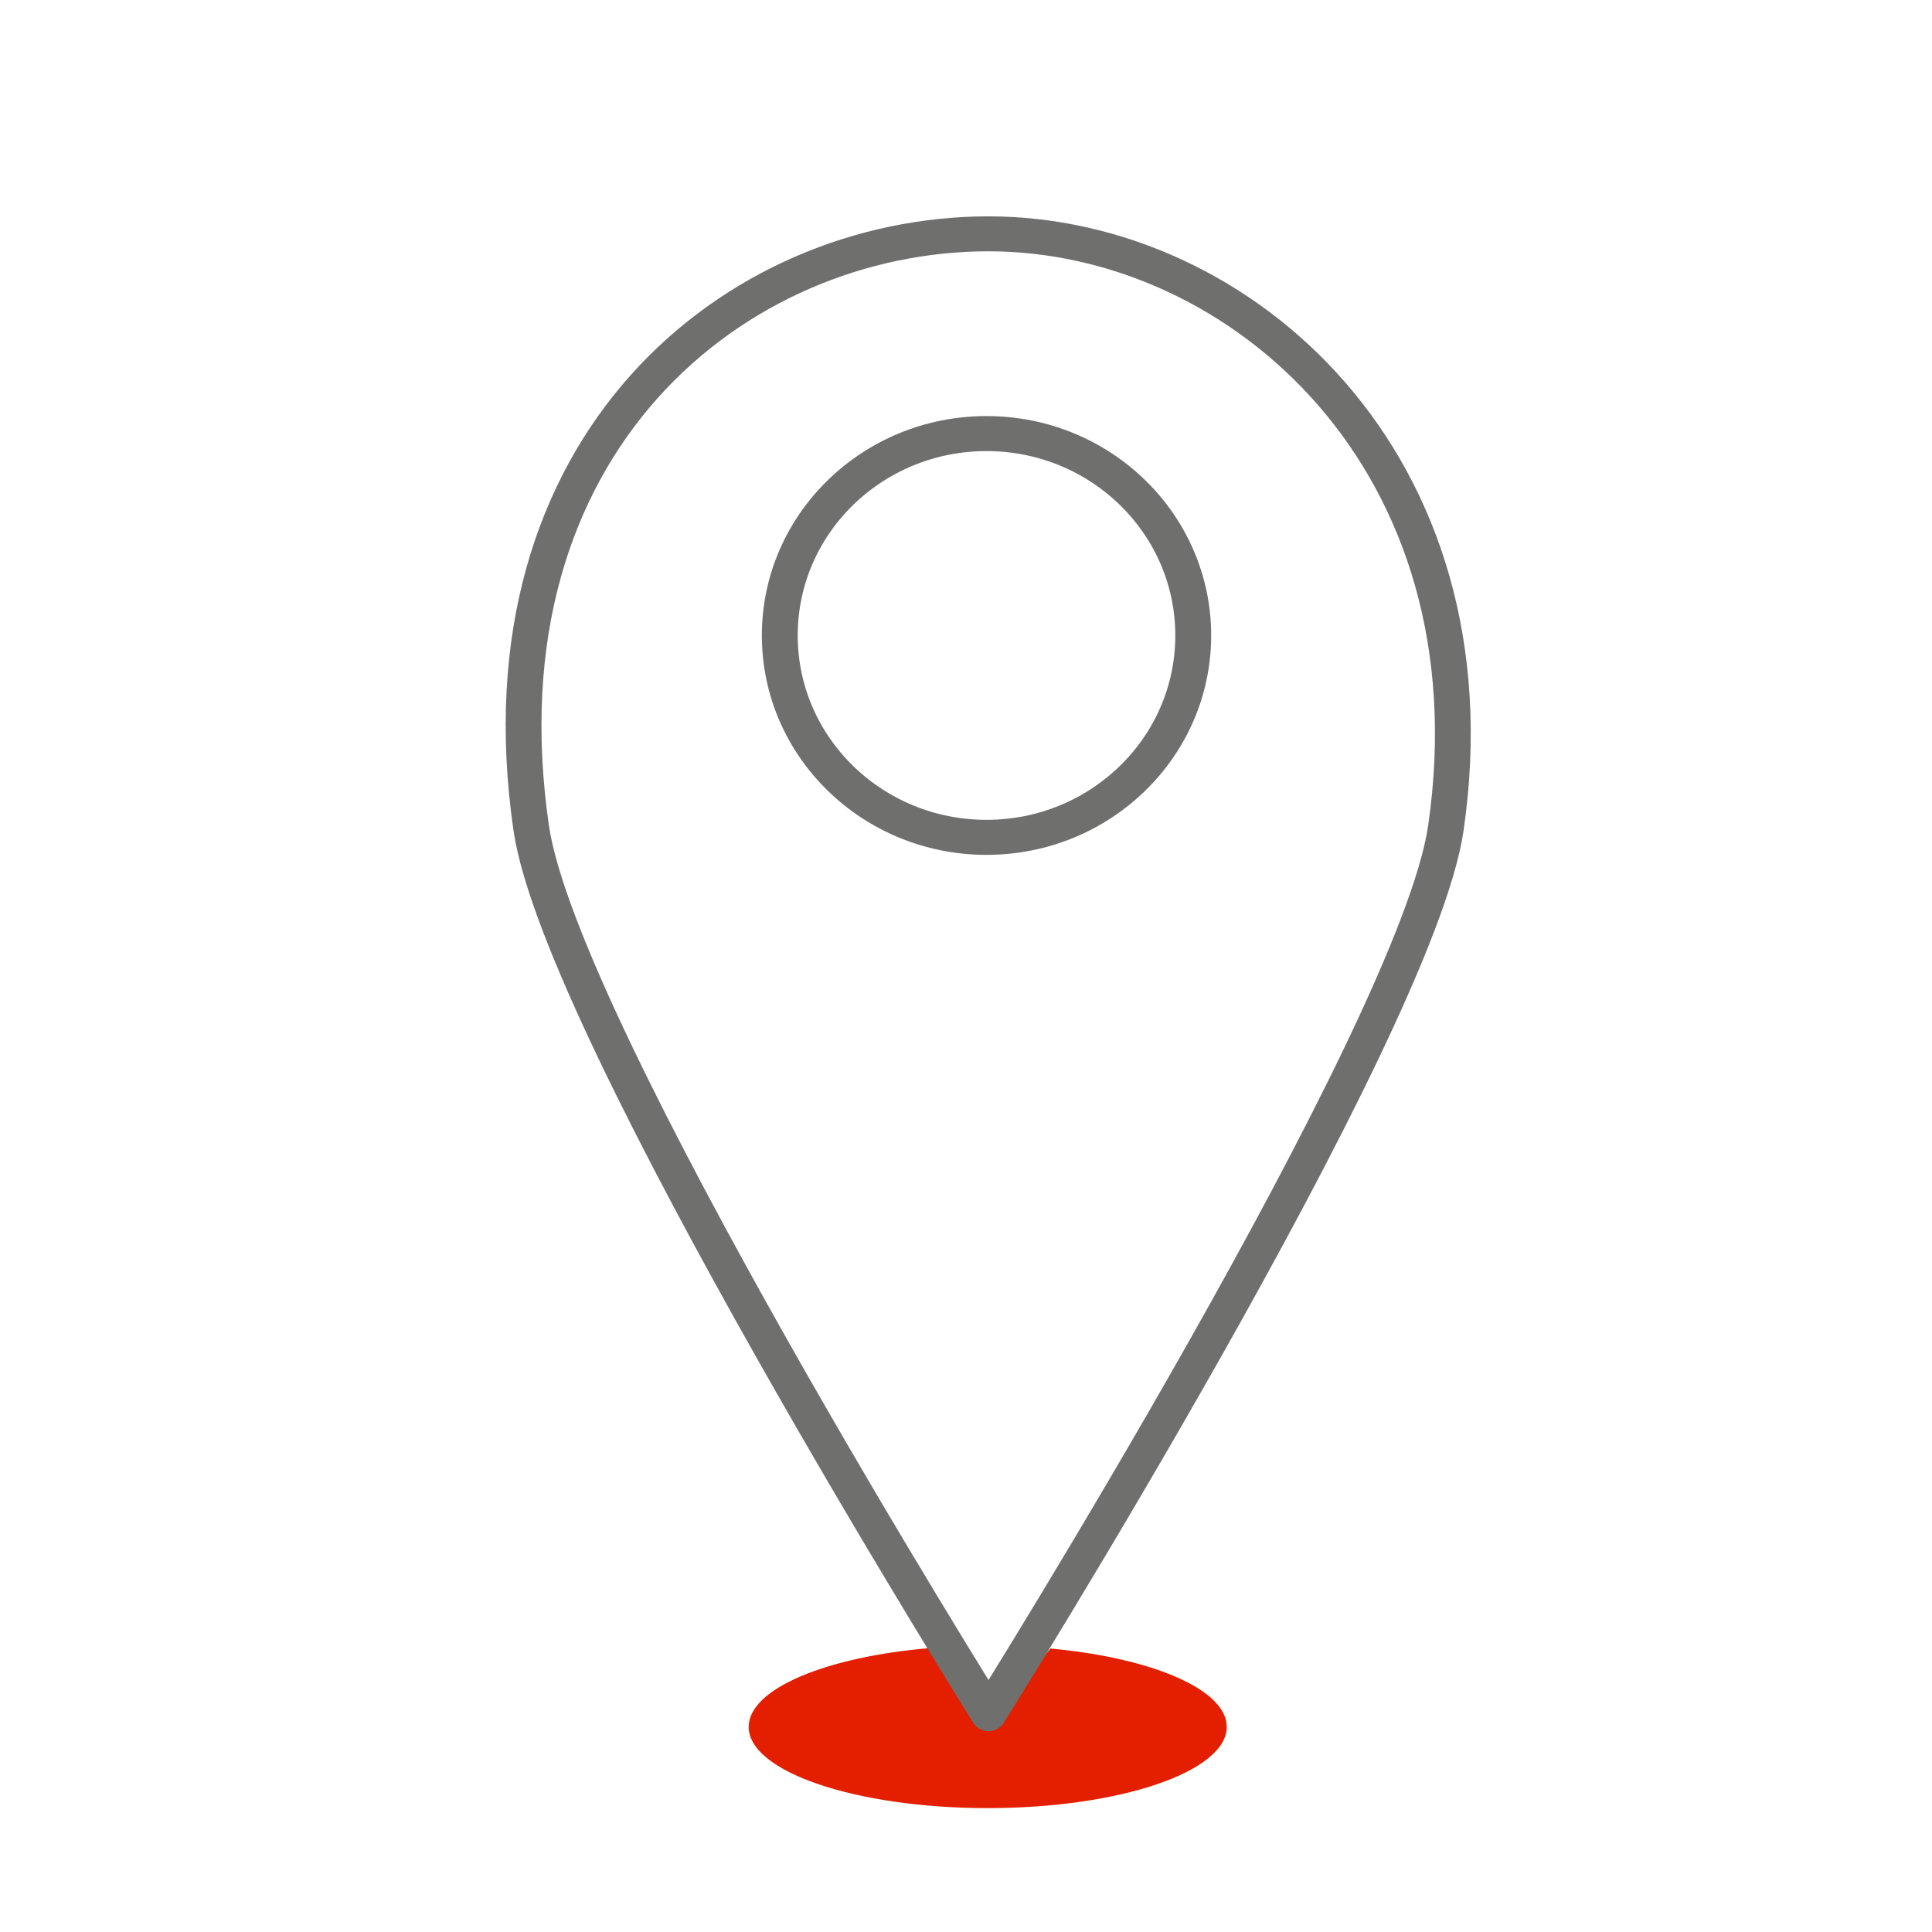 <?xml version="1.0" encoding="UTF-8" standalone="no"?>
<!DOCTYPE svg PUBLIC "-//W3C//DTD SVG 1.1//EN" "http://www.w3.org/Graphics/SVG/1.1/DTD/svg11.dtd">
<svg width="100%" height="100%" viewBox="0 0 49 49" version="1.1" xmlns="http://www.w3.org/2000/svg" xmlns:xlink="http://www.w3.org/1999/xlink" xml:space="preserve" xmlns:serif="http://www.serif.com/" style="fill-rule:evenodd;clip-rule:evenodd;stroke-linecap:round;stroke-linejoin:round;stroke-miterlimit:1.5;">
    <g id="Ebene_3">
        <path d="M23.608,41.797C24.536,42.944 25.13,43.605 25.13,43.605C25.13,43.605 25.72,42.949 26.642,41.81C29.217,42.048 31.113,42.849 31.113,43.798C31.113,44.935 28.397,45.858 25.051,45.858C21.704,45.858 18.988,44.935 18.988,43.798C18.988,42.83 20.958,42.017 23.608,41.797Z" style="fill:rgb(228,31,0);"/>
        <g transform="matrix(0.938,0,0,0.916,1.514,3.542)">
            <g transform="matrix(1.008,0,0,1.008,-7.352,-3.497)">
                <path d="M32.209,6.056C38.979,6.056 45.901,12.34 44.476,22.381C43.685,27.956 32.209,46.706 32.209,46.706C32.209,46.706 20.733,27.953 19.942,22.381C18.44,11.8 25.439,6.056 32.209,6.056Z" style="fill:none;stroke:rgb(111,111,110);stroke-width:0.96px;"/>
            </g>
            <g transform="matrix(1.366,0,0,1.366,-11.605,-2.757)">
                <circle cx="26.841" cy="12.068" r="4.092" style="fill:none;stroke:rgb(111,111,110);stroke-width:0.71px;"/>
            </g>
        </g>
    </g>
</svg>

